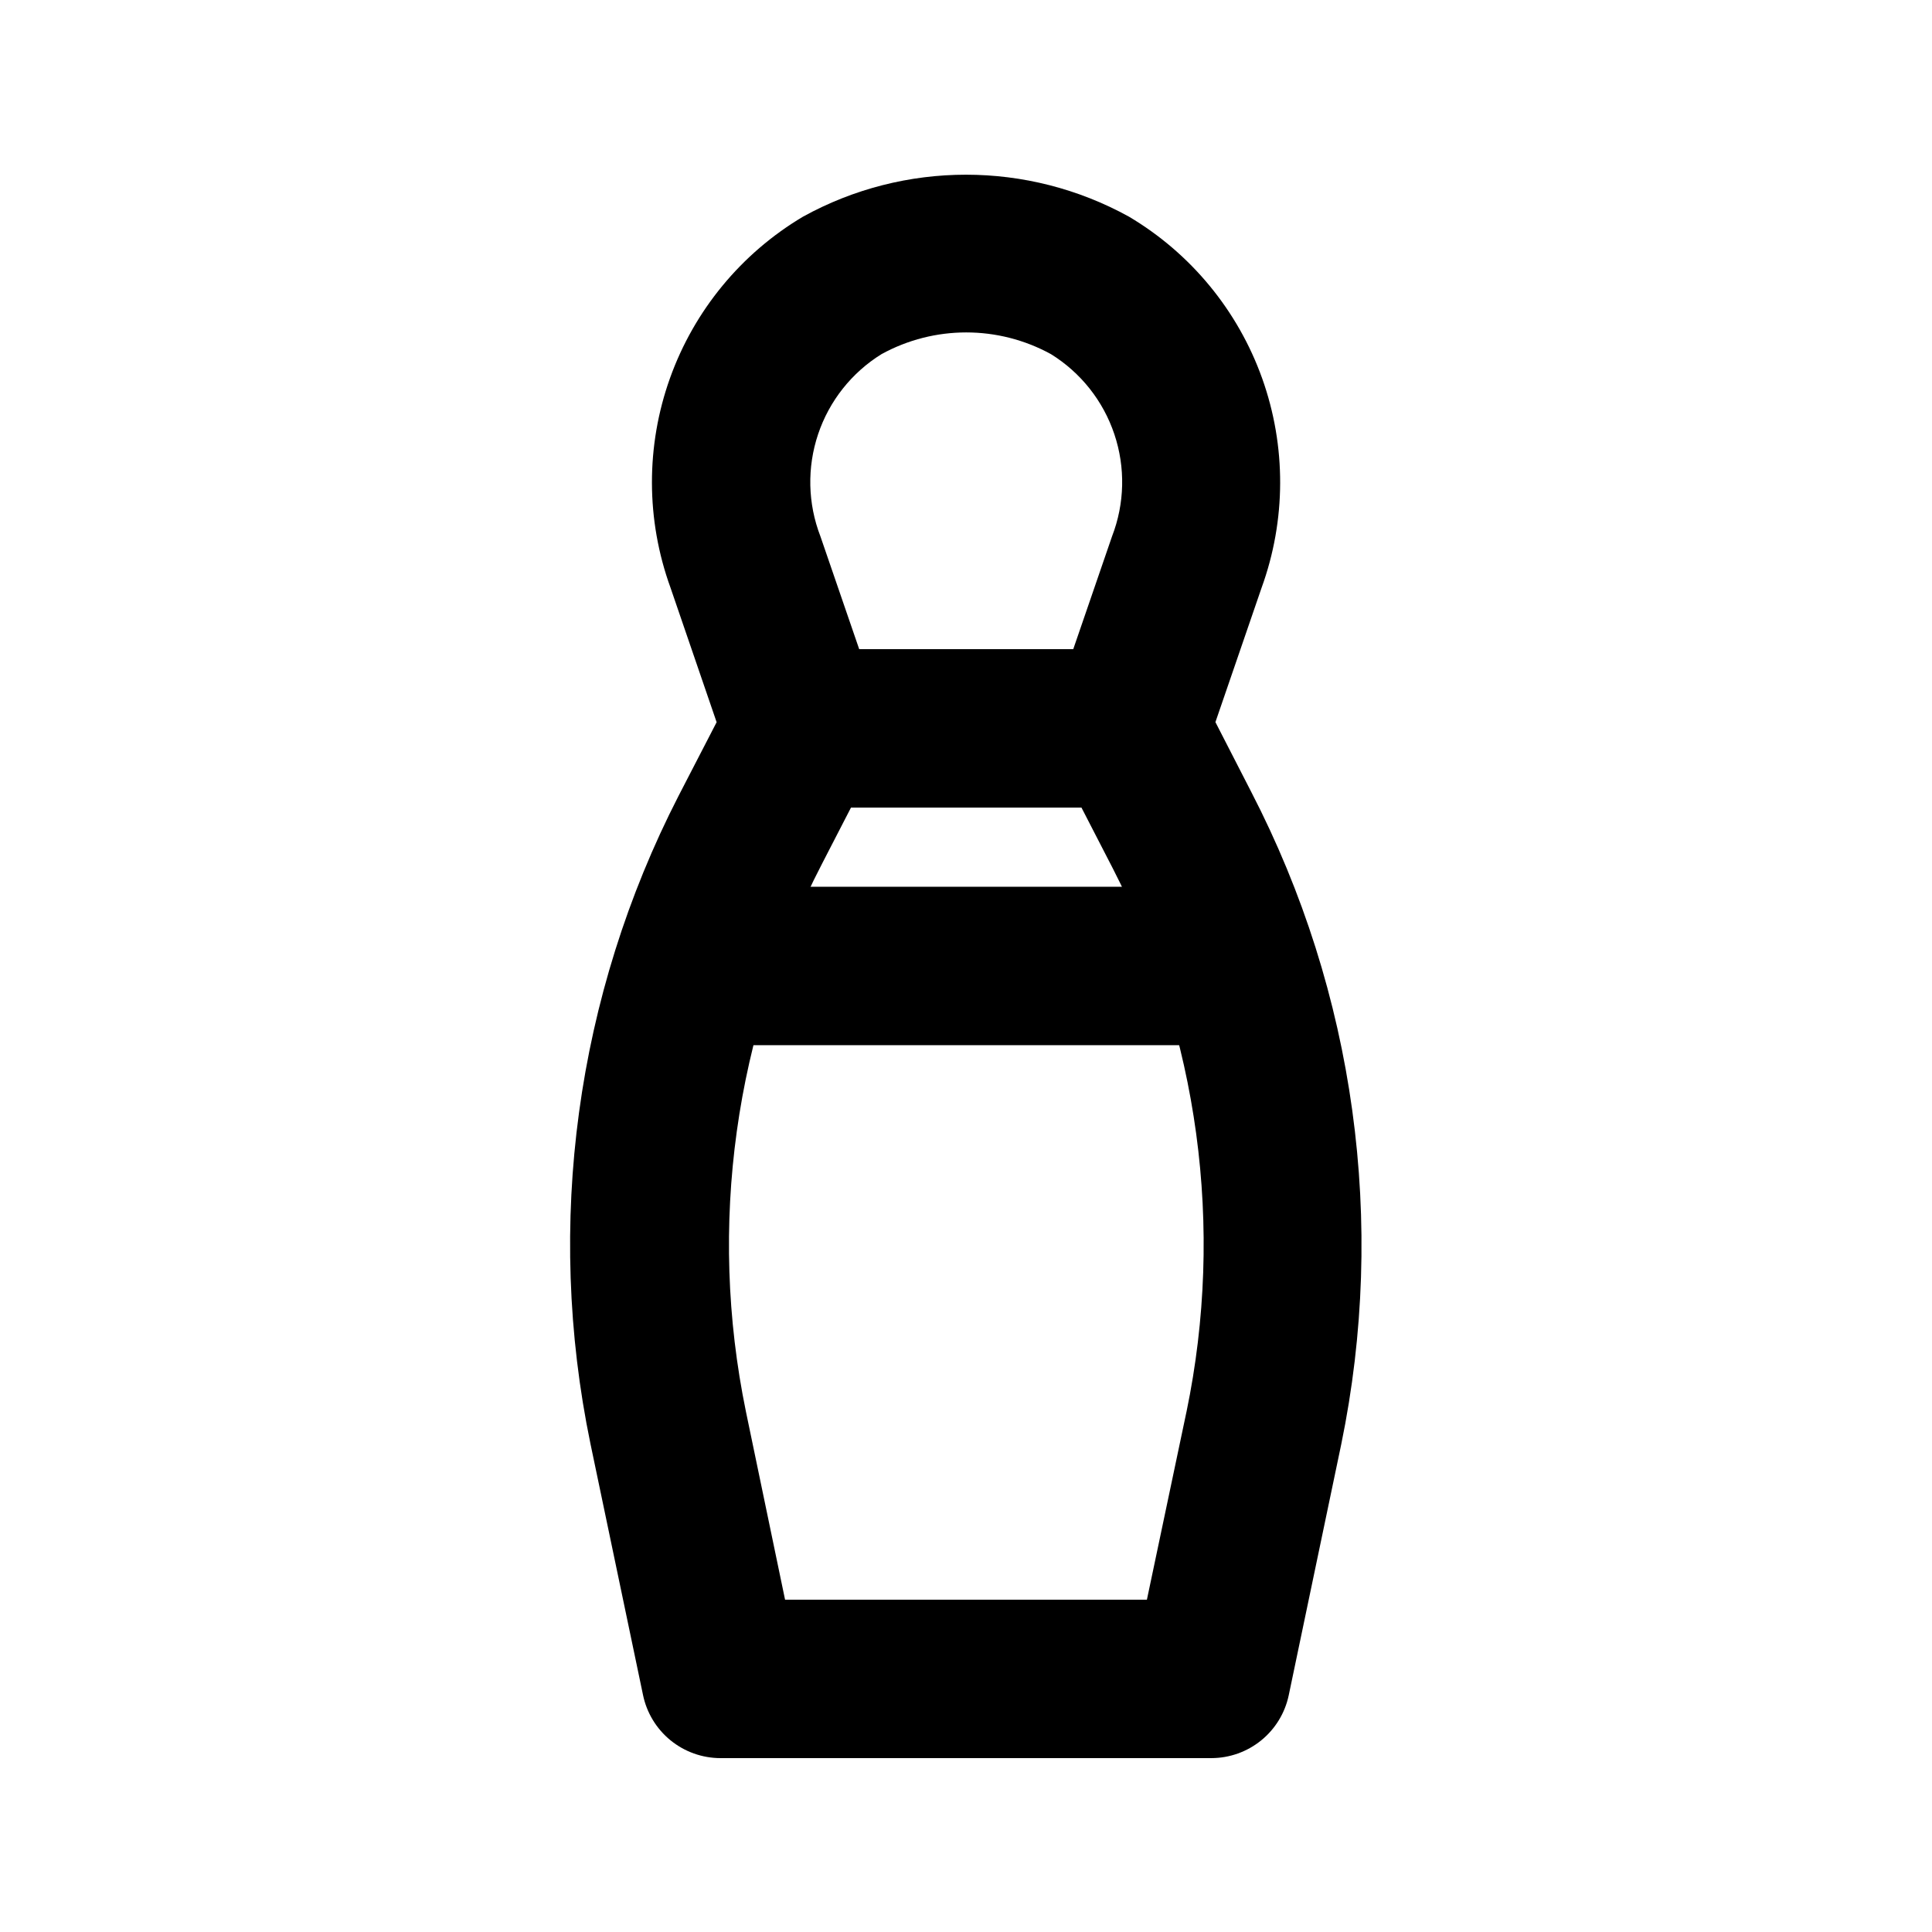 <?xml version="1.0" encoding="UTF-8"?>
<!-- Uploaded to: SVG Repo, www.svgrepo.com, Generator: SVG Repo Mixer Tools -->
<svg fill="#000000" width="800px" height="800px" version="1.1" viewBox="144 144 512 512" xmlns="http://www.w3.org/2000/svg">
 <g>
  <path d="m465.07 609.92h-130.15c-4.832-0.008-9.512-1.684-13.254-4.742-3.738-3.059-6.309-7.316-7.273-12.051l-13.918-66.523c-12.031-58.211-3.797-118.79 23.34-171.67l10.098-19.543-12.238-35.688c-6.496-17.918-6.539-37.539-0.121-55.484 6.418-17.945 18.898-33.09 35.285-42.82 26.871-14.801 59.449-14.801 86.316 0 16.414 9.734 28.906 24.895 35.328 42.863 6.418 17.969 6.359 37.617-0.164 55.547l-12.219 35.562 9.469 18.449c27.531 53.223 35.957 114.29 23.867 172.97l-13.918 66.523c-1 4.688-3.574 8.891-7.293 11.91-3.719 3.019-8.359 4.676-13.152 4.695zm-113.02-41.984h95.891l10.496-49.836 0.004 0.004c10.117-48.82 3.219-99.629-19.543-143.98l-14.148-27.457v-0.004c-2.629-5.09-3.062-11.035-1.199-16.457l15.156-44.082c3.352-8.676 3.566-18.25 0.605-27.066-2.957-8.816-8.902-16.32-16.809-21.215-13.98-7.664-30.902-7.664-44.883 0-7.906 4.894-13.852 12.398-16.812 21.215-2.961 8.816-2.746 18.391 0.605 27.066l15.156 44.082c1.867 5.422 1.434 11.367-1.195 16.457l-13.582 26.344v0.004c-23.141 44.629-30.242 95.855-20.109 145.1z"/>
  <path d="m443.24 358.02h-86.488c-7.5 0-14.43-4.004-18.18-10.496-3.75-6.496-3.75-14.5 0-20.992 3.75-6.496 10.68-10.496 18.18-10.496h86.488c7.5 0 14.43 4 18.18 10.496 3.75 6.492 3.75 14.496 0 20.992-3.75 6.492-10.68 10.496-18.18 10.496z"/>
  <path d="m472 420.99h-144c-7.5 0-14.43-4.004-18.18-10.496-3.75-6.496-3.75-14.5 0-20.992 3.75-6.496 10.68-10.496 18.18-10.496h144c7.5 0 14.43 4 18.18 10.496 3.75 6.492 3.75 14.496 0 20.992-3.75 6.492-10.68 10.496-18.18 10.496z"/>
 </g>
</svg>